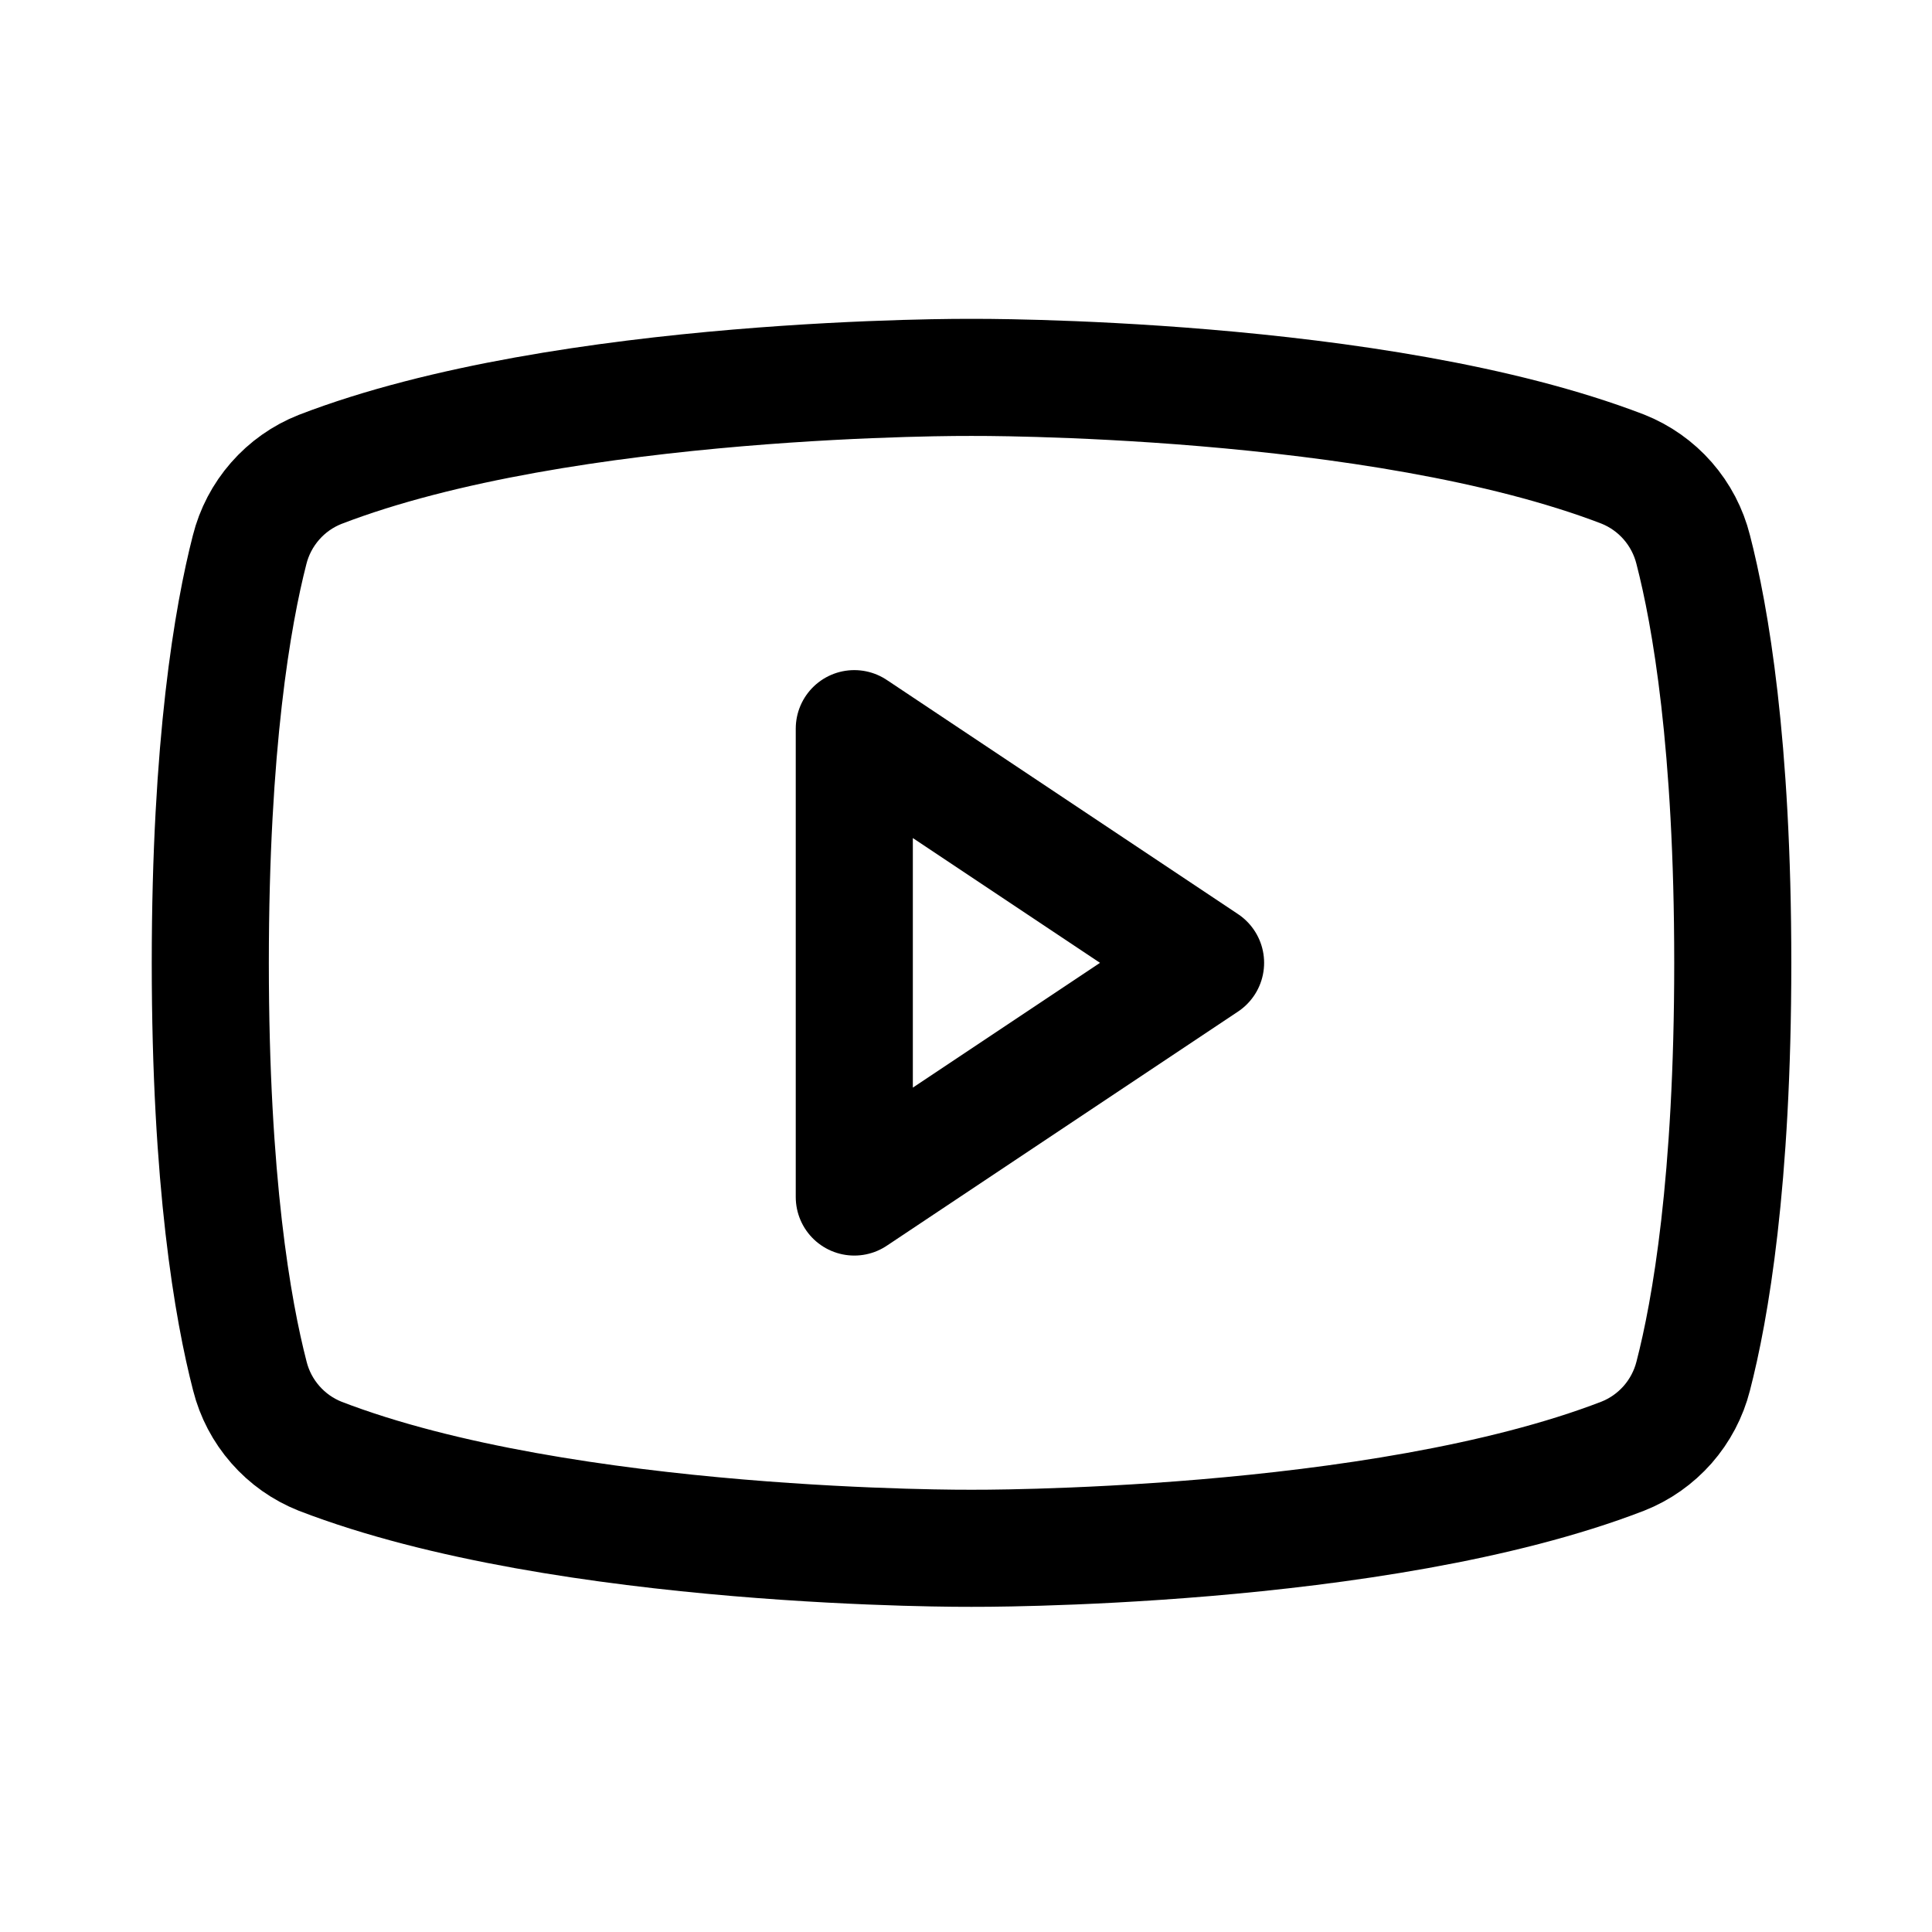 <svg width="33" height="33" viewBox="0 0 33 33" fill="none" xmlns="http://www.w3.org/2000/svg">
<g clip-path="url(#clip0_714_232)">
<path d="M20.592 16.446L14.592 12.446V20.446L20.592 16.446Z" stroke="black" stroke-width="2" stroke-linecap="round" stroke-linejoin="round"/>
<path d="M3.592 16.446C3.592 20.185 3.976 22.377 4.268 23.505C4.345 23.811 4.494 24.095 4.703 24.333C4.911 24.571 5.173 24.756 5.467 24.873C9.657 26.49 16.592 26.446 16.592 26.446C16.592 26.446 23.527 26.49 27.717 24.873C28.012 24.757 28.274 24.572 28.484 24.334C28.693 24.096 28.843 23.812 28.921 23.505C29.213 22.38 29.597 20.185 29.597 16.446C29.597 12.707 29.213 10.515 28.921 9.387C28.844 9.079 28.694 8.793 28.485 8.554C28.276 8.315 28.012 8.129 27.717 8.012C23.527 6.402 16.592 6.446 16.592 6.446C16.592 6.446 9.657 6.402 5.467 8.018C5.171 8.135 4.908 8.321 4.699 8.56C4.489 8.8 4.34 9.085 4.263 9.393C3.976 10.513 3.592 12.707 3.592 16.446Z" stroke="black" stroke-width="2" stroke-linecap="round" stroke-linejoin="round"/>
</g>
<defs>
<clipPath id="clip0_714_232">
<rect width="32" height="32" fill="white" transform="translate(0.592 0.446)"/>
</clipPath>
</defs>
</svg>
